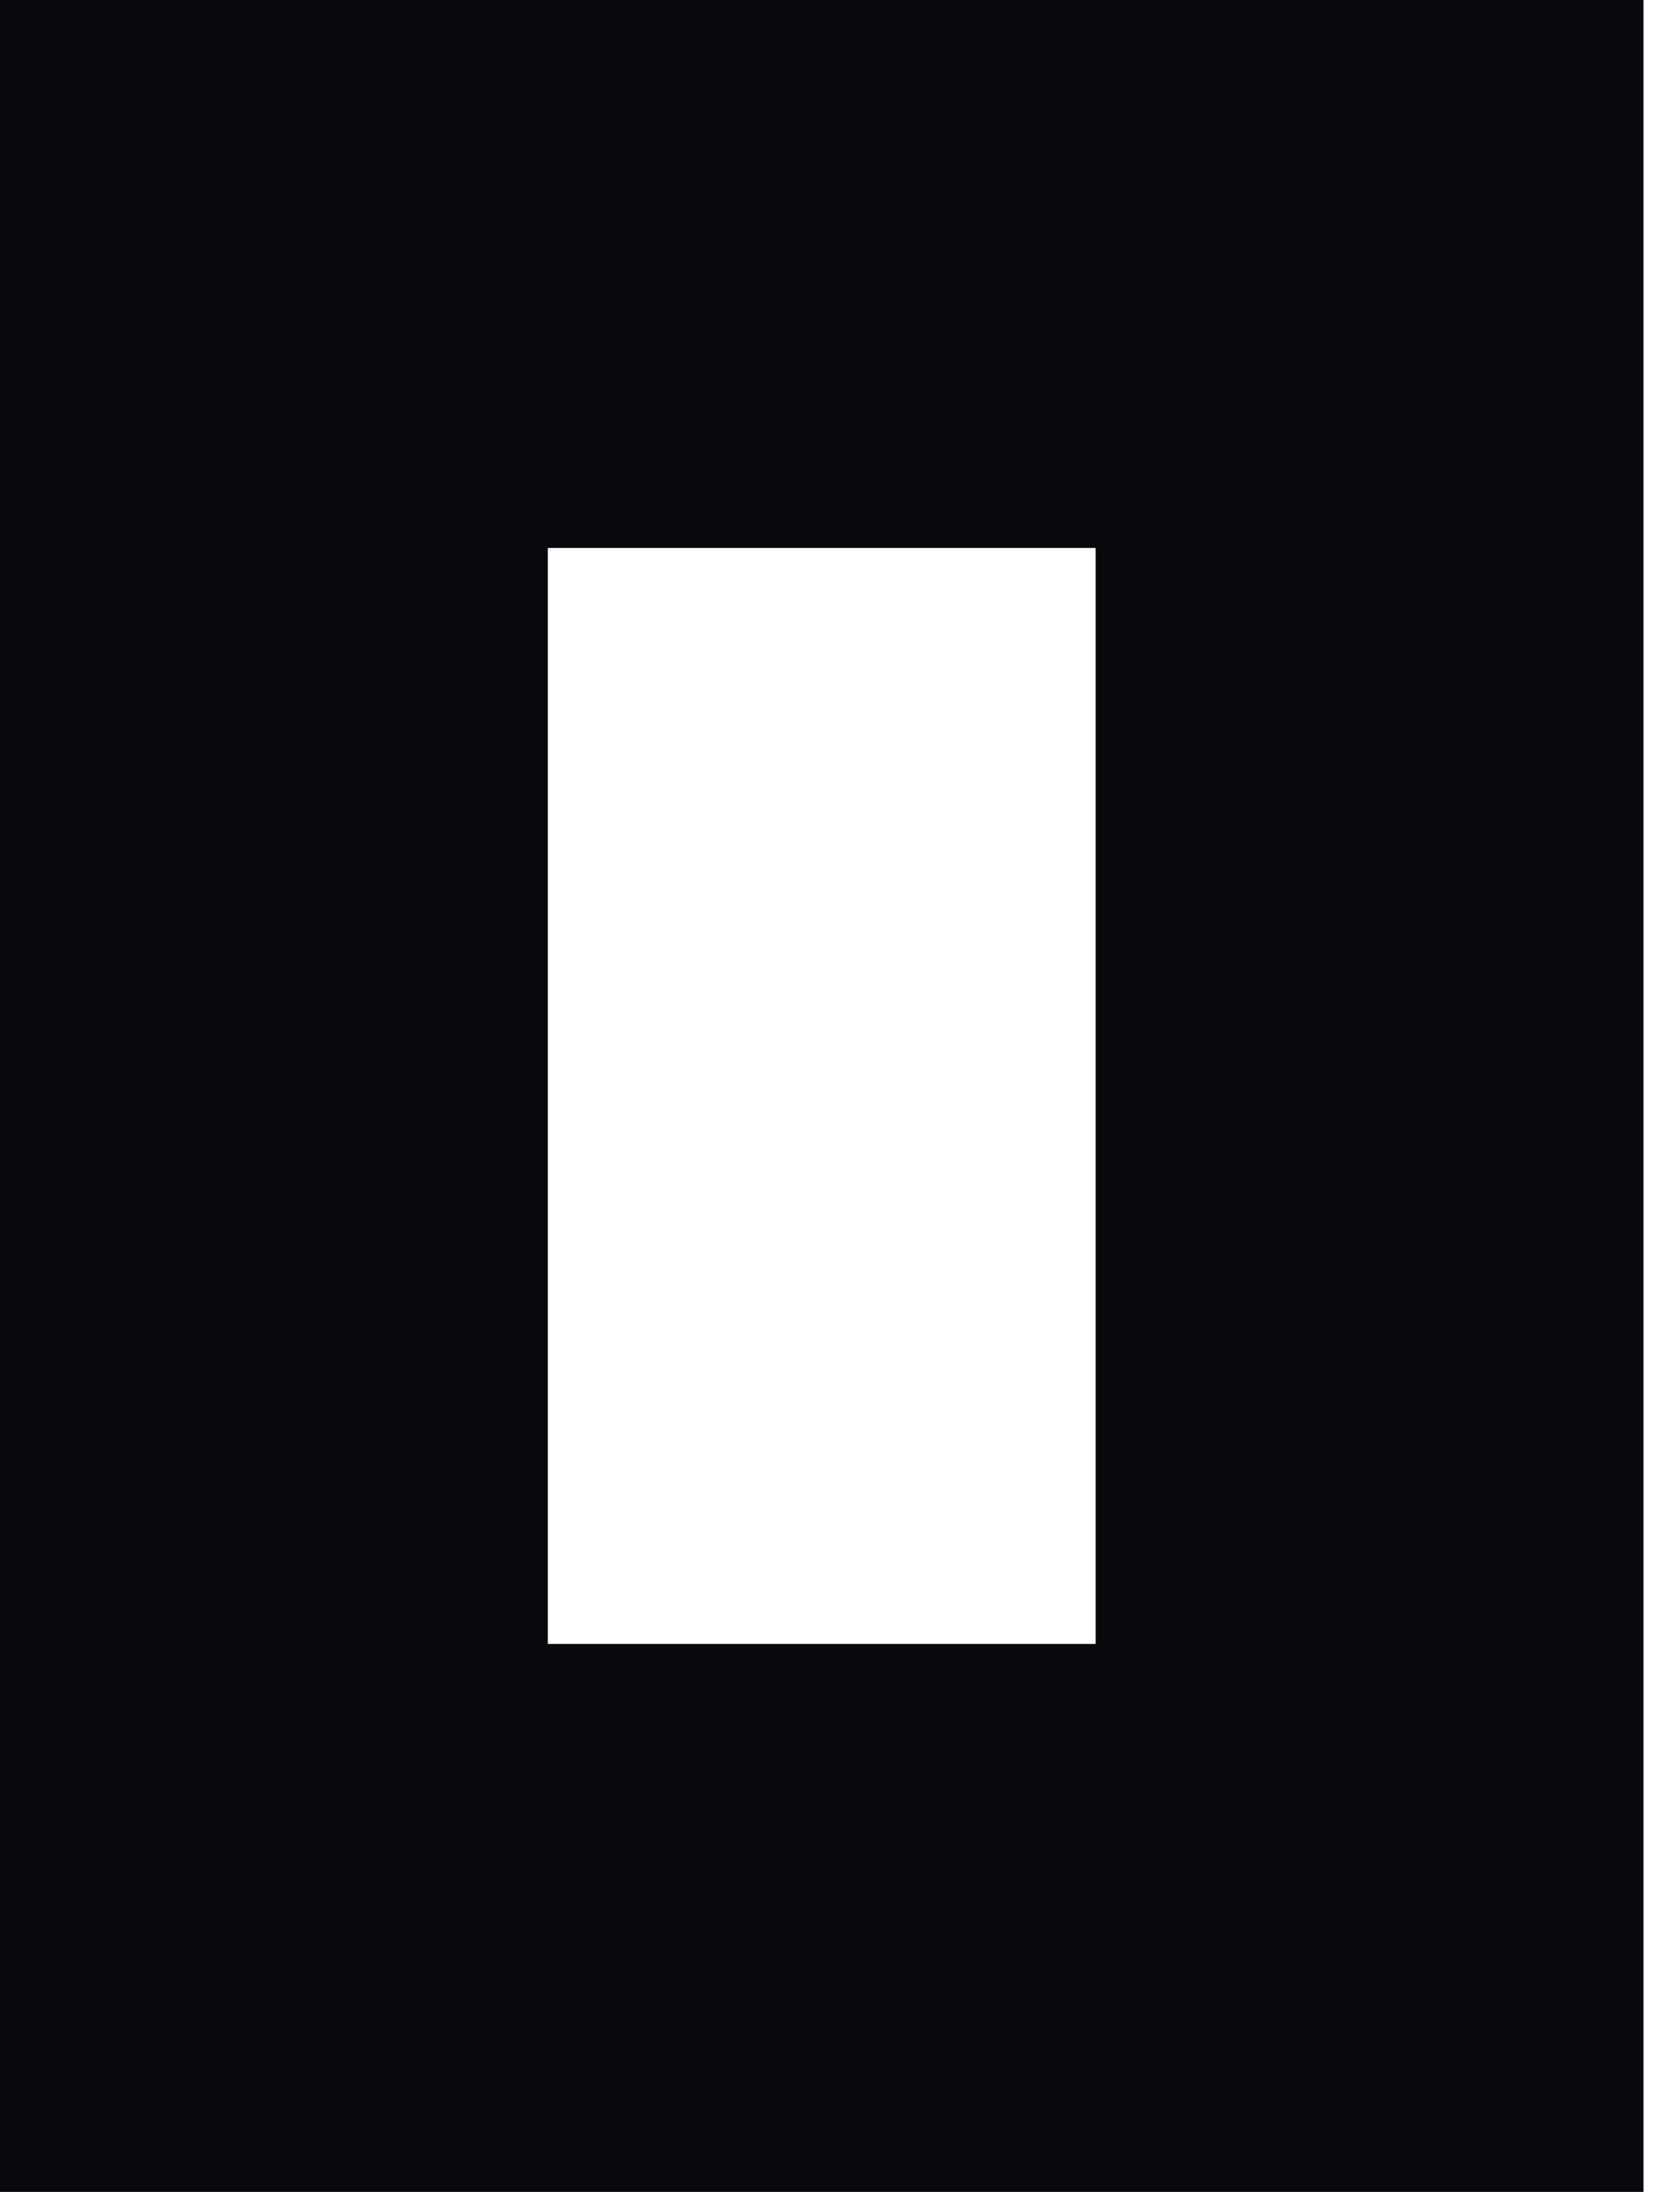 <?xml version="1.0" encoding="UTF-8"?> <svg xmlns="http://www.w3.org/2000/svg" width="23" height="30" viewBox="0 0 23 30" fill="none"> <path d="M0 30H22.5V0H0V30ZM7.5 7.5H15V22.5H7.5V7.5Z" fill="#08090D"></path> </svg> 